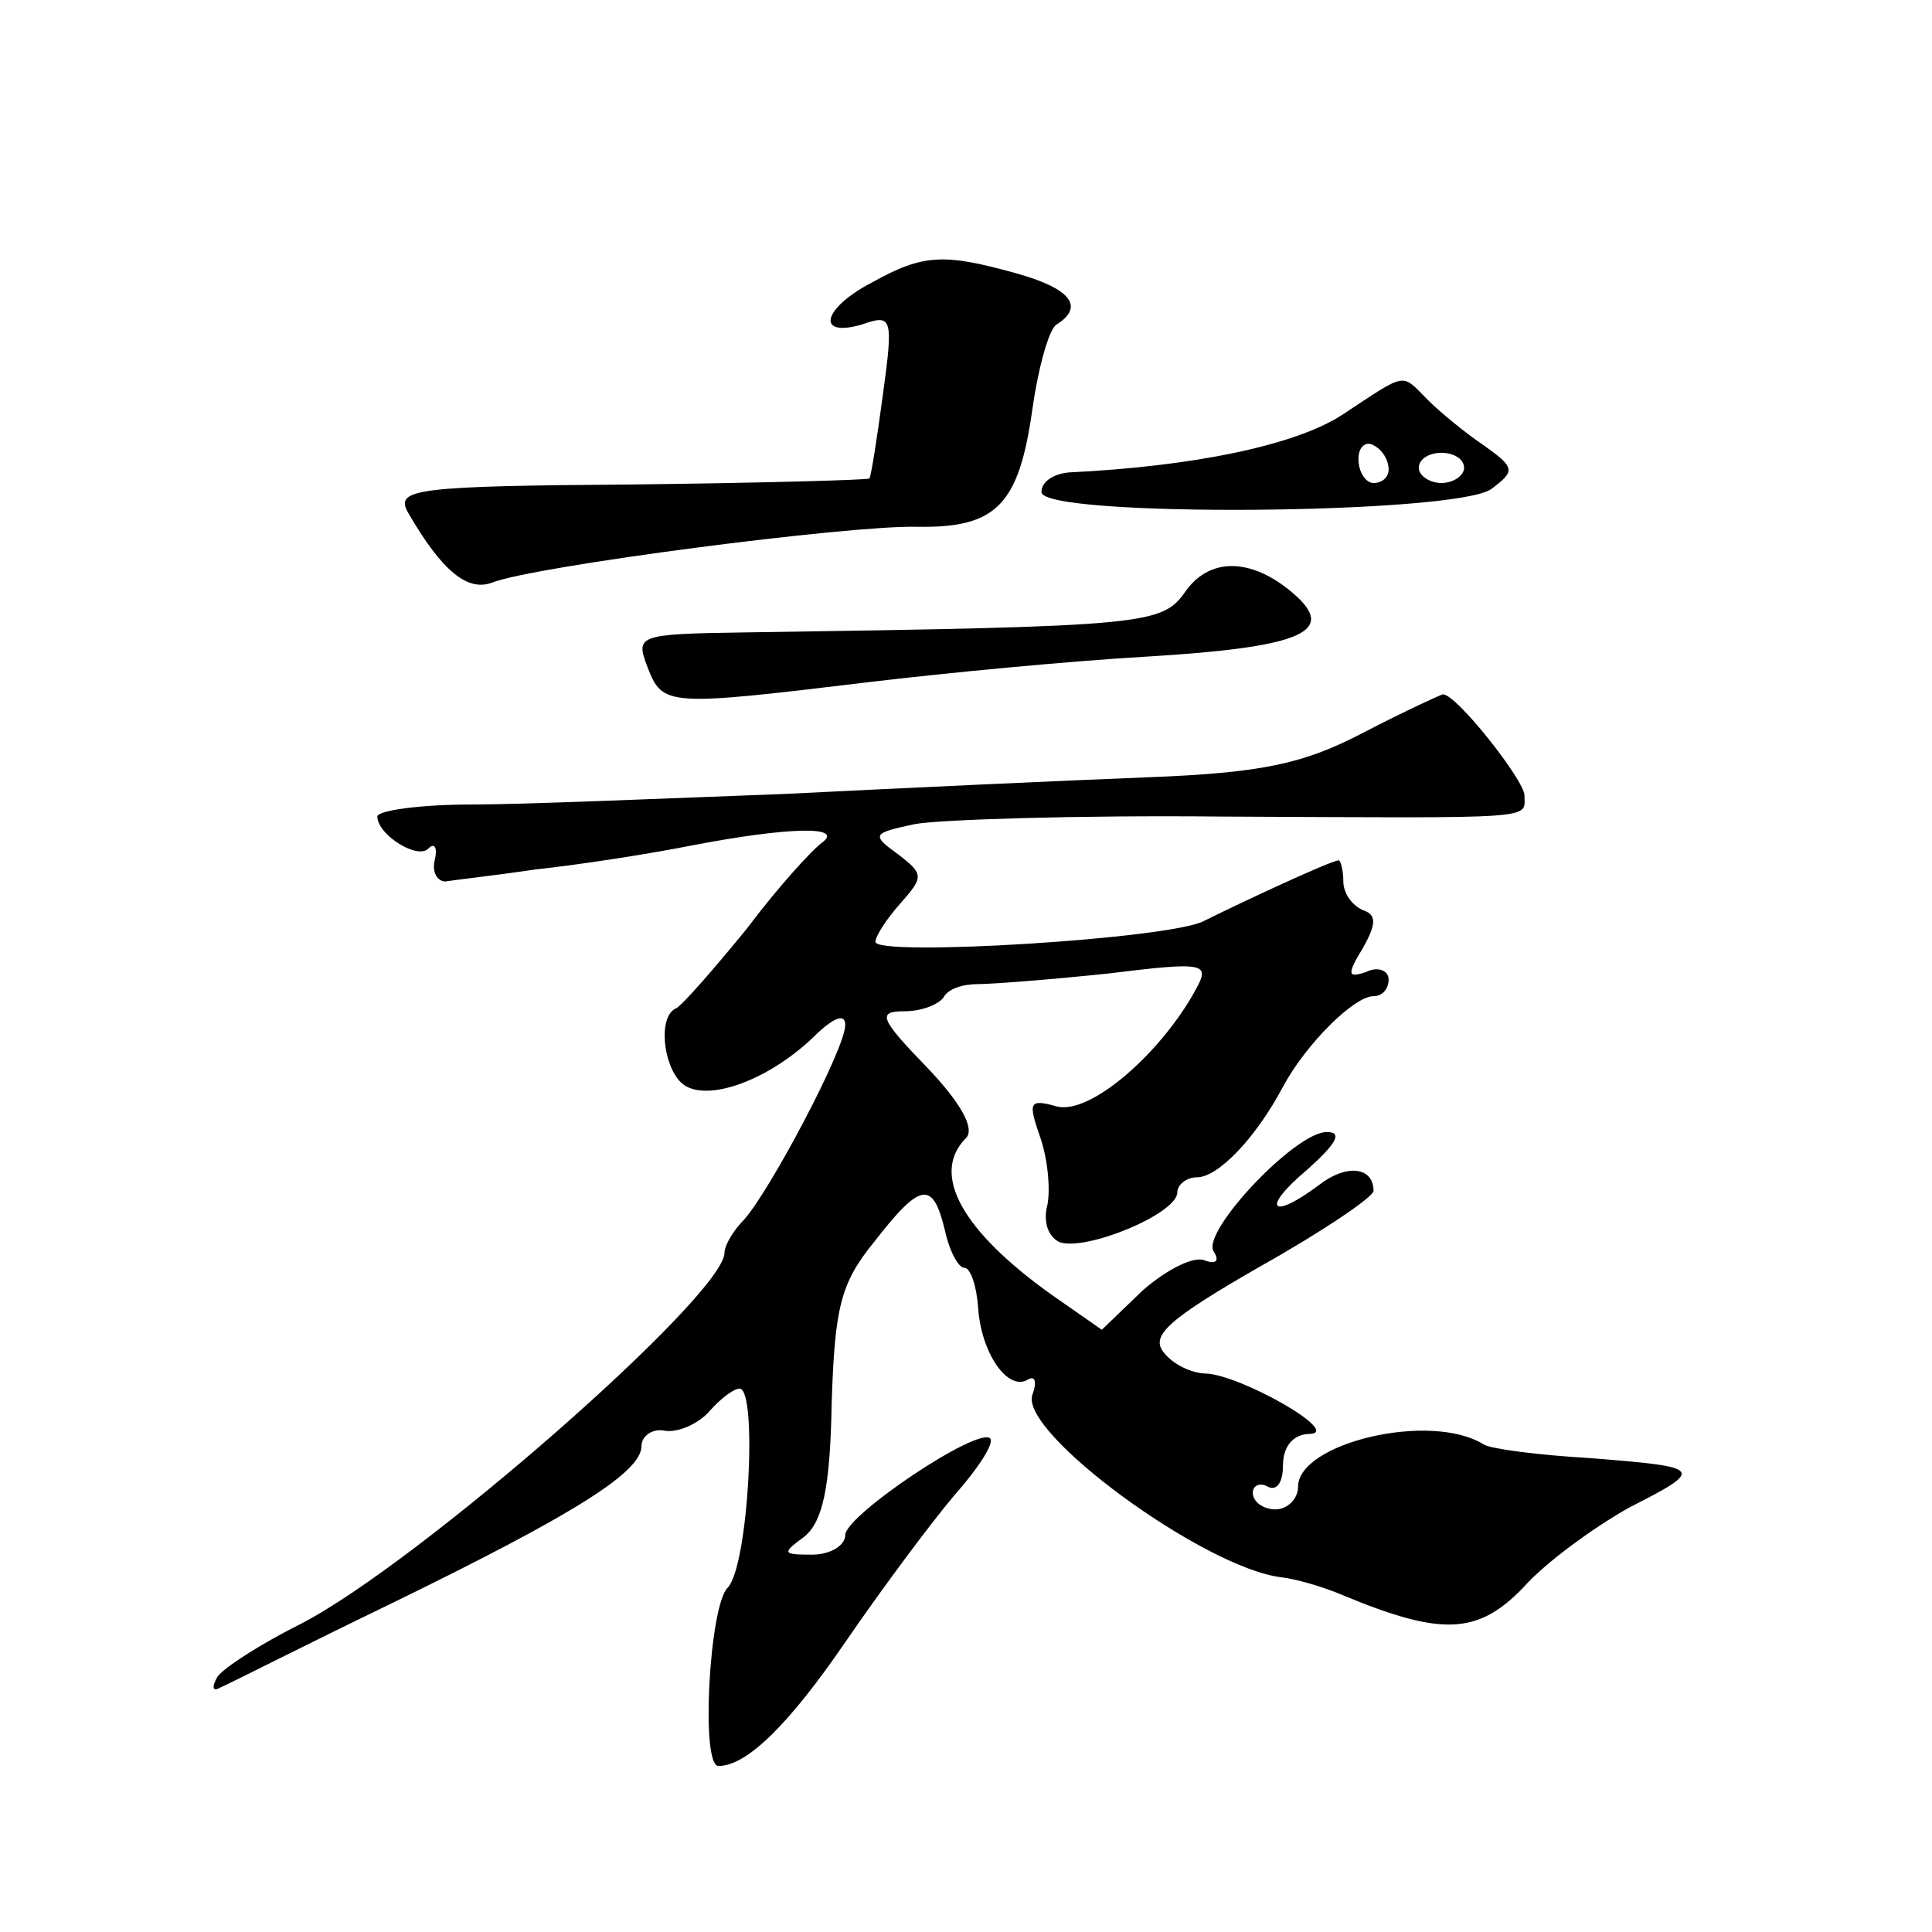 <?xml version="1.0" standalone="no"?>
<!DOCTYPE svg PUBLIC "-//W3C//DTD SVG 20010904//EN"
 "http://www.w3.org/TR/2001/REC-SVG-20010904/DTD/svg10.dtd">
<svg version="1.0" xmlns="http://www.w3.org/2000/svg"
 width="128pt" height="128pt" viewBox="0 0 128 128"
 preserveAspectRatio="xMidYMid meet">
<g transform="translate(0,128) scale(0.1,-0.1)"
fill="#0" stroke="none">
<path d="M578 1093 c-33 -17 -38 -37 -7 -28 20 7 21 5 14 -46 -4 -30 -8 -55 -9
-56 -1 -1 -72 -3 -159 -4 -141 -1 -155 -3 -147 -18 23 -40 40 -53 56 -47 28 11
236 38 281 37 53 -1 68 14 77 78 4 28 11 53 16 56 19 12 9 24 -27 34 -47 13 -61
13 -95 -6z M889 1005 c-31 -20 -98 -34 -181 -38 -10 -1 -18 -6 -18 -13 0 -17 274
-15 298 2 16 12 16 14 -5 29 -12 8 -29 22 -37 30 -18 18 -13 19 -57 -10z m31 -36
c0 -5 -4 -9 -10 -9 -5 0 -10 7 -10 16 0 8 5 12 10 9 6 -3 10 -10 10 -16z m50 1
c0 -5 -7 -10 -15 -10 -8 0 -15 5 -15 10 0 6 7 10 15 10 8 0 15 -4 15 -10z M786
889 c-16 -23 -22 -24 -293 -28 -71 -1 -72 -2 -64 -23 10 -26 13 -26 146 -10 50
6 133 14 185 17 100 6 124 16 100 39 -28 26 -57 28 -74 5z M904 795 c-40 -21 -67
-27 -144 -30 -52 -2 -160 -7 -240 -11 -80 -3 -173 -7 -207 -7 -35 0 -63 -4 -63
-8 0 -12 27 -29 34 -21 4 4 6 0 4 -8 -2 -8 2 -14 7 -14 6 1 33 4 60 8 28 3 74 10
104 16 63 12 100 13 86 2 -6 -4 -29 -29 -50 -57 -22 -27 -43 -51 -47 -53 -12 -5
-9 -37 3 -49 14 -14 55 -1 87 29 14 14 22 17 22 9 0 -16 -50 -110 -67 -129 -7 -7
-13 -17 -13 -22 0 -28 -203 -206 -281 -246 -26 -13 -51 -29 -55 -35 -4 -7 -3 -10
2 -7 5 2 56 28 114 56 123 60 165 87 165 104 0 7 8 12 16 10 9 -1 22 5 29 13 7
8 16 15 20 15 12 0 6 -118 -8 -132 -12 -12 -18 -118 -6 -118 19 0 47 28 84 82 24
35 56 78 72 97 16 18 27 35 24 38 -8 8 -96 -51 -96 -64 0 -7 -10 -13 -22 -13 -20
0 -20 1 -5 12 12 10 17 32 18 88 2 64 6 80 28 107 31 40 39 41 47 8 3 -14 9 -25
13 -25 4 0 8 -12 9 -26 2 -31 20 -56 33 -48 5 3 6 -2 3 -10 -9 -25 114 -115 165
-121 9 -1 27 -6 41 -12 65 -27 89 -26 119 5 15 17 47 40 70 53 51 26 50 27 -26
33 -34 2 -65 6 -70 9 -35 22 -123 1 -123 -28 0 -8 -7 -15 -15 -15 -8 0 -15 5 -15
11 0 5 5 7 10 4 6 -3 10 3 10 14 0 13 7 21 18 21 21 1 -46 39 -69 40 -9 0 -22 6
-28 14 -9 11 3 22 64 57 41 23 75 46 75 50 0 16 -18 18 -36 4 -32 -24 -39 -16 -8
10 19 17 24 25 13 25 -21 0 -83 -66 -75 -79 4 -6 2 -9 -6 -6 -7 3 -25 -6 -41 -20
l-27 -26 -33 23 c-59 42 -81 80 -57 104 6 6 -3 23 -26 47 -31 32 -33 37 -15 37
11 0 22 4 26 9 3 6 13 9 23 9 9 0 48 3 86 7 65 8 68 7 58 -11 -23 -42 -70 -83 -92
-77 -18 5 -19 3 -11 -20 5 -14 7 -34 5 -45 -3 -11 0 -21 8 -25 18 -6 78 19 78 33
0 5 6 10 13 10 14 0 39 26 57 60 15 28 47 60 60 60 6 0 10 5 10 11 0 6 -7 9 -15
5 -12 -4 -13 -2 -2 16 9 16 9 22 0 25 -7 3 -13 11 -13 19 0 8 -2 14 -3 14 -5 0
-65 -28 -89 -40 -21 -12 -218 -24 -218 -14 0 4 8 16 17 26 15 17 15 19 -2 32 -18
13 -17 14 11 20 16 3 108 6 204 5 212 -1 200 -2 200 14 0 10 -45 67 -54 67 -1 0
-25 -11 -52 -25z"/>
</g>
</svg>
